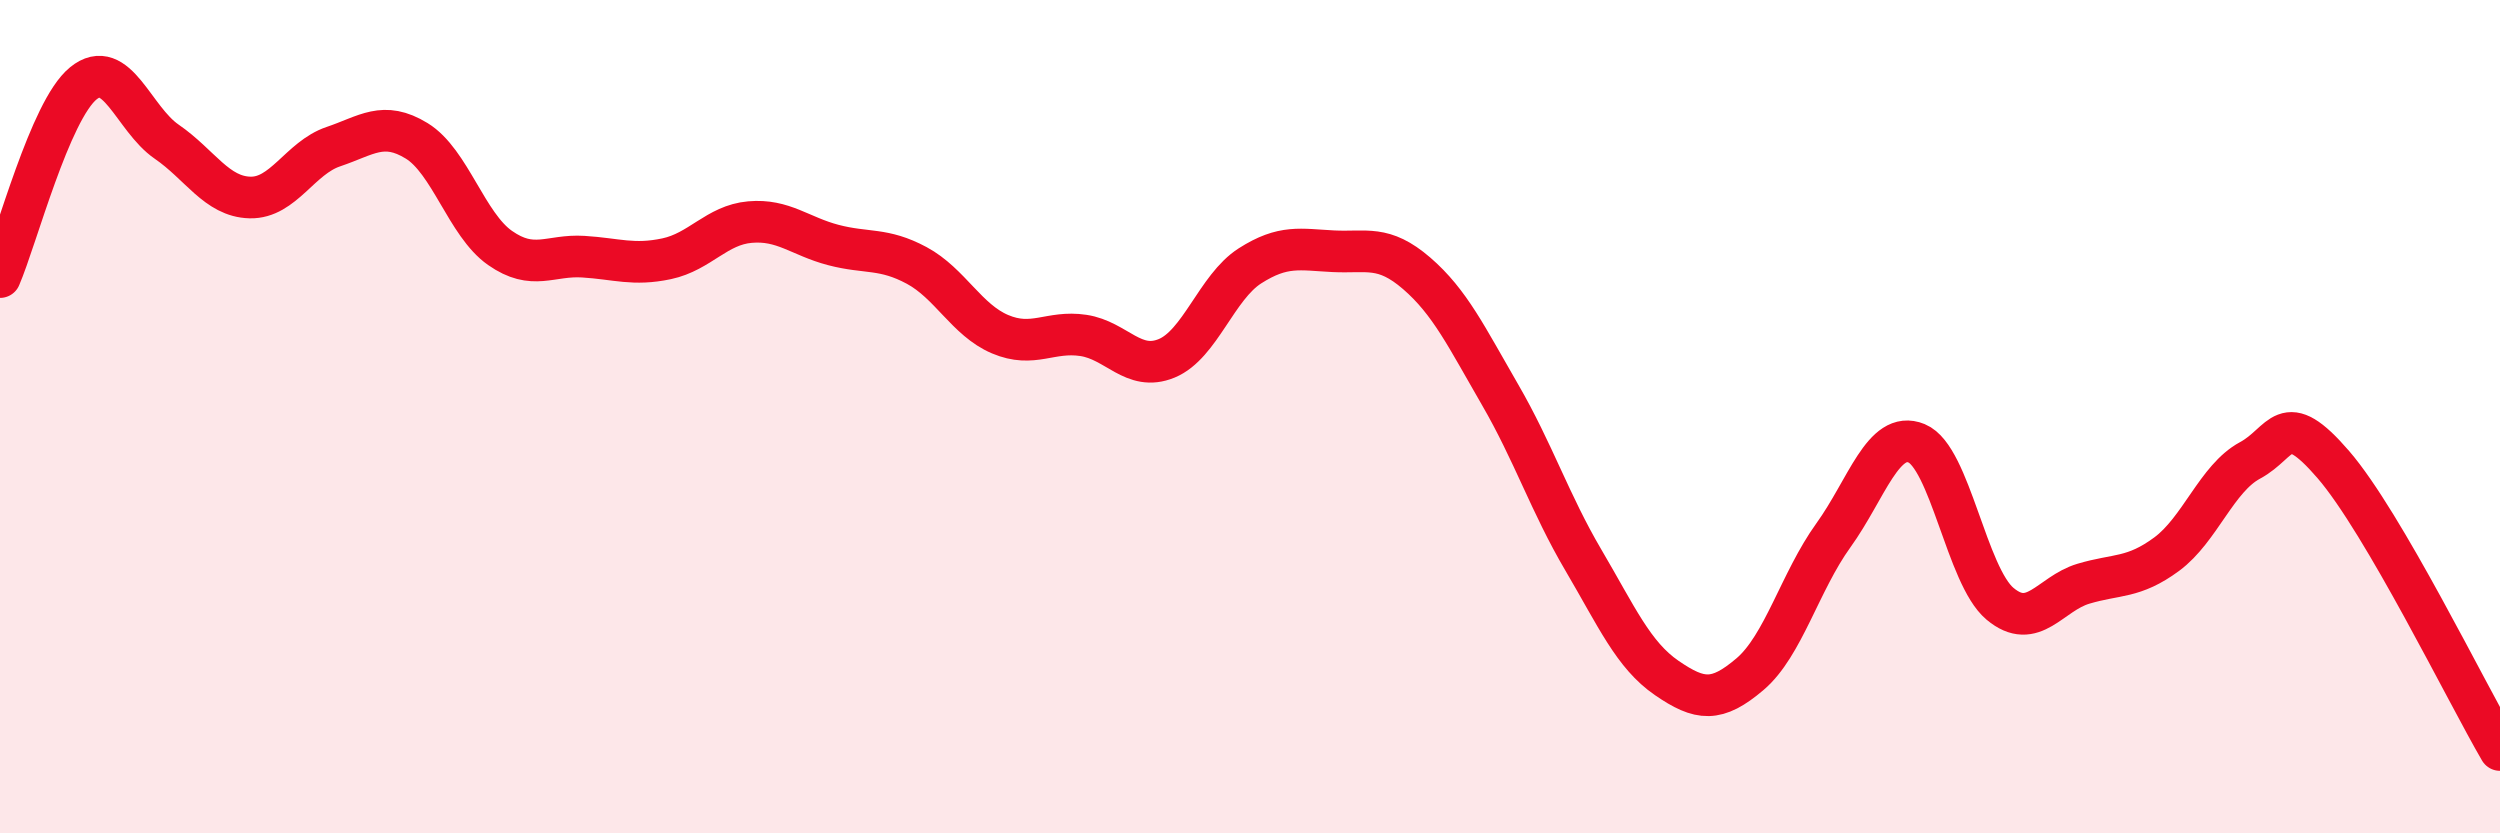 
    <svg width="60" height="20" viewBox="0 0 60 20" xmlns="http://www.w3.org/2000/svg">
      <path
        d="M 0,6.65 C 0.4,5.72 1.2,2.65 2,2 C 2.8,1.35 3.2,2.85 4,3.4 C 4.8,3.95 5.2,4.72 6,4.74 C 6.8,4.76 7.2,3.79 8,3.52 C 8.8,3.25 9.2,2.89 10,3.38 C 10.8,3.87 11.2,5.39 12,5.95 C 12.8,6.51 13.2,6.11 14,6.16 C 14.8,6.21 15.2,6.38 16,6.21 C 16.8,6.04 17.2,5.4 18,5.33 C 18.8,5.26 19.2,5.67 20,5.88 C 20.8,6.09 21.2,5.94 22,6.37 C 22.8,6.8 23.2,7.68 24,8.02 C 24.8,8.36 25.2,7.93 26,8.05 C 26.8,8.17 27.2,8.93 28,8.6 C 28.8,8.27 29.2,6.89 30,6.38 C 30.8,5.87 31.2,5.99 32,6.03 C 32.8,6.07 33.2,5.87 34,6.56 C 34.8,7.25 35.2,8.09 36,9.47 C 36.8,10.85 37.2,12.08 38,13.44 C 38.8,14.8 39.2,15.72 40,16.27 C 40.8,16.82 41.2,16.86 42,16.18 C 42.8,15.5 43.2,13.96 44,12.85 C 44.8,11.74 45.2,10.31 46,10.64 C 46.8,10.97 47.2,13.82 48,14.49 C 48.8,15.16 49.2,14.25 50,14.01 C 50.8,13.77 51.2,13.89 52,13.3 C 52.8,12.71 53.2,11.48 54,11.05 C 54.8,10.62 54.8,9.76 56,11.15 C 57.2,12.54 59.2,16.63 60,18L60 20L0 20Z"
        fill="#EB0A25"
        opacity="0.1"
        stroke-linecap="round"
        stroke-linejoin="round"
      />
      <path
        d="M 0,6.65 C 0.4,5.72 1.2,2.65 2,2 C 2.8,1.35 3.2,2.85 4,3.4 C 4.8,3.95 5.2,4.72 6,4.74 C 6.8,4.76 7.2,3.79 8,3.52 C 8.8,3.25 9.2,2.89 10,3.38 C 10.8,3.87 11.2,5.39 12,5.95 C 12.8,6.51 13.2,6.11 14,6.16 C 14.8,6.21 15.2,6.38 16,6.21 C 16.8,6.04 17.2,5.4 18,5.33 C 18.8,5.26 19.2,5.67 20,5.88 C 20.8,6.09 21.2,5.94 22,6.37 C 22.8,6.8 23.2,7.68 24,8.02 C 24.8,8.36 25.2,7.93 26,8.05 C 26.8,8.17 27.2,8.93 28,8.6 C 28.8,8.27 29.2,6.89 30,6.38 C 30.8,5.87 31.2,5.99 32,6.03 C 32.8,6.07 33.2,5.87 34,6.56 C 34.8,7.25 35.2,8.09 36,9.47 C 36.8,10.85 37.2,12.08 38,13.44 C 38.8,14.8 39.2,15.72 40,16.27 C 40.8,16.82 41.2,16.86 42,16.18 C 42.8,15.5 43.2,13.96 44,12.85 C 44.8,11.74 45.2,10.31 46,10.64 C 46.8,10.97 47.2,13.82 48,14.49 C 48.8,15.16 49.2,14.25 50,14.01 C 50.8,13.77 51.2,13.89 52,13.3 C 52.8,12.71 53.2,11.48 54,11.05 C 54.8,10.62 54.8,9.76 56,11.15 C 57.2,12.54 59.2,16.63 60,18"
        stroke="#EB0A25"
        stroke-width="1"
        fill="none"
        stroke-linecap="round"
        stroke-linejoin="round"
      />
    </svg>
  